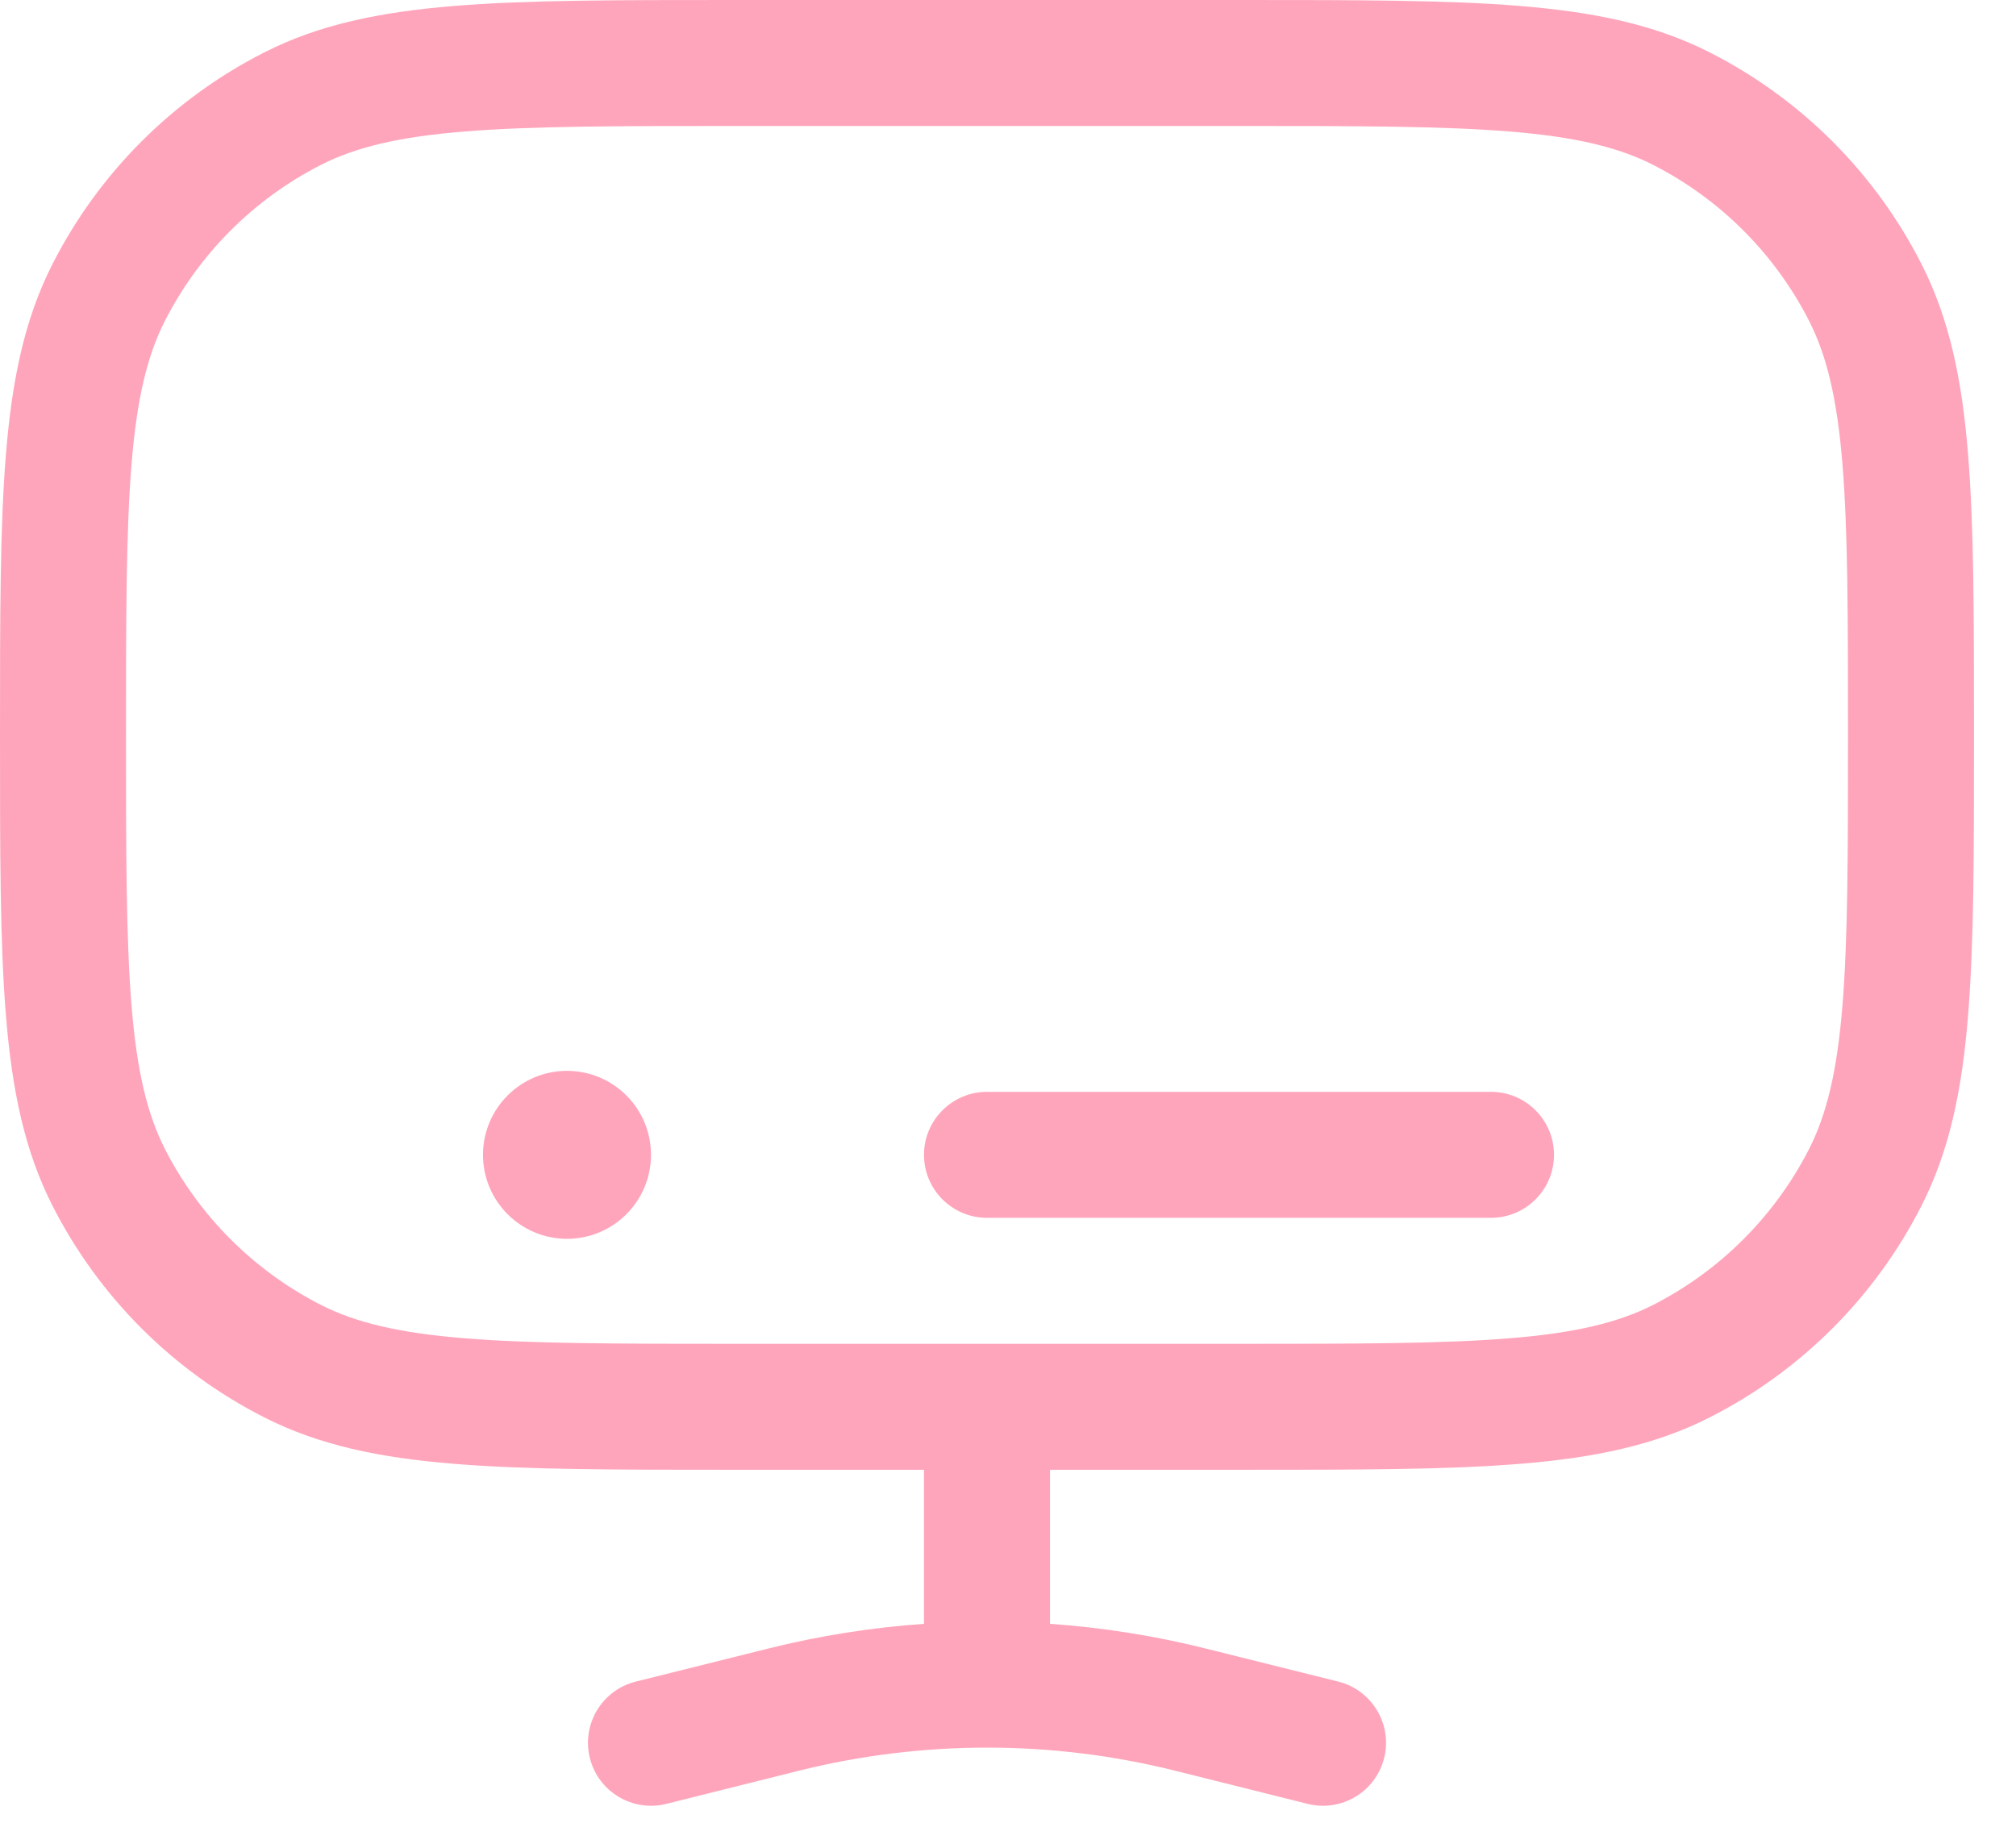 <?xml version="1.0" encoding="UTF-8"?> <svg xmlns="http://www.w3.org/2000/svg" width="24" height="22" viewBox="0 0 24 22" fill="none"> <path d="M17.75 14.5C18.164 14.5 18.5 14.164 18.5 13.75C18.5 13.336 18.164 13 17.75 13L11.75 13C11.336 13 11 13.336 11 13.75C11 14.164 11.336 14.5 11.75 14.5L17.75 14.5Z" fill="#FFA5BB"></path> <path fill-rule="evenodd" clip-rule="evenodd" d="M18.095 0.071C17.231 -8.15094e-06 16.155 -4.51575e-06 14.784 7.38113e-08H8.716C7.345 -4.51575e-06 6.269 -8.15094e-06 5.405 0.071C4.525 0.143 3.798 0.291 3.14 0.627C2.058 1.178 1.178 2.058 0.627 3.14C0.291 3.798 0.143 4.525 0.071 5.405C-8.15094e-06 6.269 -4.51575e-06 7.345 7.38114e-08 8.716V8.784C-4.51575e-06 10.155 -8.15094e-06 11.231 0.071 12.095C0.143 12.975 0.291 13.702 0.627 14.36C1.178 15.442 2.058 16.322 3.14 16.873C3.798 17.209 4.525 17.358 5.405 17.429C6.269 17.5 7.345 17.5 8.716 17.5H11V19.334C10.376 19.378 9.754 19.476 9.143 19.629L7.568 20.022C7.166 20.123 6.922 20.53 7.022 20.932C7.123 21.334 7.53 21.578 7.932 21.478L9.507 21.084C10.243 20.9 10.996 20.808 11.75 20.808C12.504 20.808 13.257 20.9 13.993 21.084L15.568 21.478C15.97 21.578 16.377 21.334 16.478 20.932C16.578 20.53 16.334 20.123 15.932 20.022L14.357 19.629C13.746 19.476 13.124 19.378 12.5 19.334V17.5H14.784C16.155 17.5 17.231 17.5 18.095 17.429C18.975 17.358 19.702 17.209 20.36 16.873C21.442 16.322 22.322 15.442 22.873 14.36C23.209 13.702 23.358 12.975 23.429 12.095C23.5 11.231 23.5 10.155 23.5 8.784V8.716C23.5 7.345 23.5 6.269 23.429 5.405C23.358 4.525 23.209 3.798 22.873 3.14C22.322 2.058 21.442 1.178 20.36 0.627C19.702 0.291 18.975 0.143 18.095 0.071ZM17.973 15.934C17.177 15.999 16.163 16 14.75 16H8.75C7.337 16 6.323 15.999 5.527 15.934C4.74 15.87 4.232 15.746 3.821 15.537C3.021 15.129 2.371 14.479 1.963 13.68C1.754 13.268 1.63 12.76 1.566 11.973C1.501 11.177 1.5 10.162 1.5 8.75C1.5 7.337 1.501 6.323 1.566 5.527C1.63 4.74 1.754 4.232 1.963 3.821C2.371 3.021 3.021 2.371 3.821 1.963C4.232 1.754 4.74 1.63 5.527 1.566C6.323 1.501 7.337 1.5 8.75 1.5H14.75C16.163 1.5 17.177 1.501 17.973 1.566C18.76 1.63 19.268 1.754 19.68 1.963C20.479 2.371 21.129 3.021 21.537 3.821C21.746 4.232 21.87 4.74 21.934 5.527C21.999 6.323 22 7.337 22 8.75C22 10.162 21.999 11.177 21.934 11.973C21.87 12.76 21.746 13.268 21.537 13.68C21.129 14.479 20.479 15.129 19.68 15.537C19.268 15.746 18.76 15.87 17.973 15.934Z" fill="#FFA5BB"></path> <path d="M7.75 13.75C7.75 14.302 7.302 14.75 6.75 14.75C6.198 14.75 5.75 14.302 5.75 13.75C5.75 13.198 6.198 12.75 6.75 12.75C7.302 12.75 7.75 13.198 7.75 13.75Z" fill="#FFA5BB"></path> </svg> 